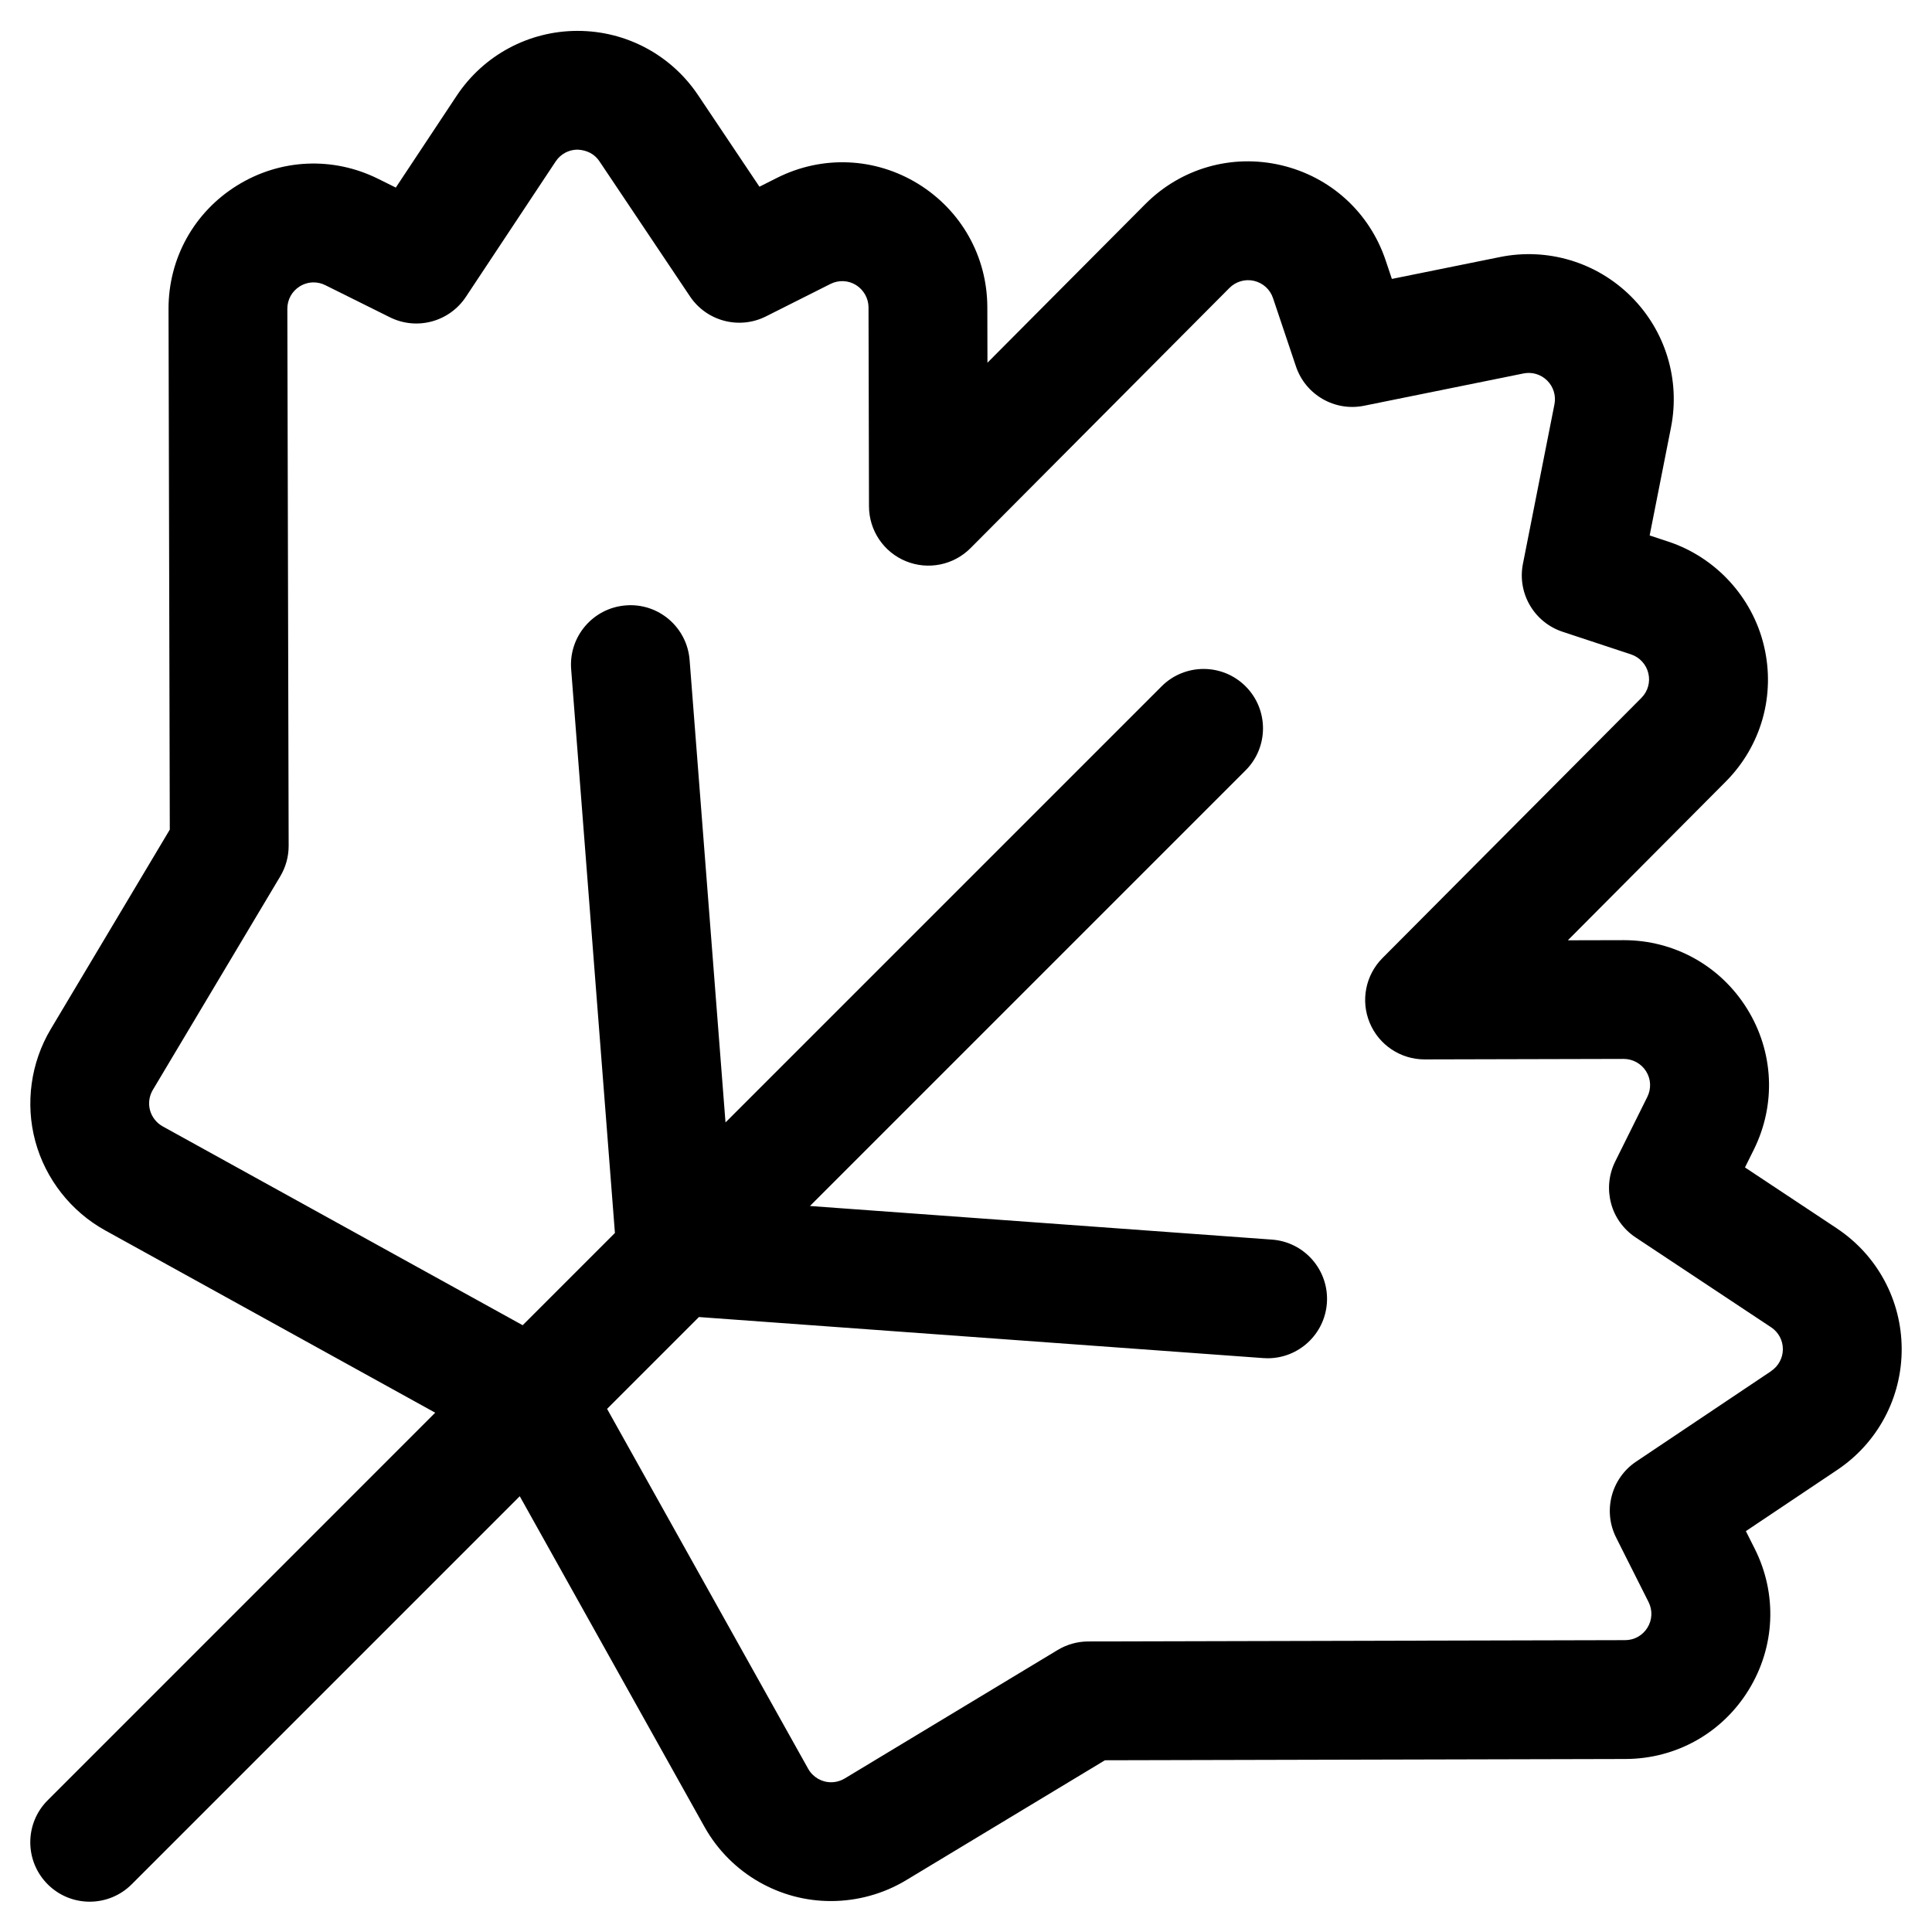 <?xml version="1.0" encoding="UTF-8"?>
<!-- Uploaded to: ICON Repo, www.iconrepo.com, Generator: ICON Repo Mixer Tools -->
<svg fill="#000000" width="800px" height="800px" version="1.1" viewBox="144 144 512 512" xmlns="http://www.w3.org/2000/svg">
 <path d="m630.77 469.52-24.332-16.137 2.32-4.672c5.977-12.027 5.312-26.016-1.785-37.414-7.074-11.367-19.277-18.145-32.664-18.145h-0.078l-14.734 0.035 41.816-42.02c9.473-9.516 13.266-22.996 10.148-36.039-3.059-12.863-12.766-23.434-25.332-27.59l-4.953-1.637 5.66-28.648c2.492-12.641-1.473-25.609-10.598-34.695-9.141-9.098-22.137-12.996-34.758-10.434l-28.617 5.793-1.66-4.949c-4.281-12.719-14.633-22.133-27.707-25.191-13.074-3.047-26.527 0.812-35.992 10.324l-41.816 42.02-0.035-14.734c-0.035-13.391-6.871-25.594-18.32-32.66-11.438-7.027-25.426-7.621-37.414-1.59l-4.656 2.344-16.246-24.242c-7.148-10.684-19.082-17.055-31.941-17.055h-0.102c-12.879 0.027-24.824 6.457-31.953 17.199l-16.129 24.328-4.672-2.32c-12.02-5.973-26-5.312-37.402 1.773-11.402 7.082-18.188 19.324-18.156 32.754l0.336 137.94-31.535 52.852c-5.316 8.898-6.812 19.742-4.106 29.738 2.703 9.996 9.453 18.609 18.527 23.625l87.453 48.309-102.7 102.71c-6.148 6.148-6.148 16.117 0 22.266 3.074 3.074 7.102 4.613 11.133 4.613s8.059-1.539 11.133-4.609l102.84-102.84 48.941 87.594c1.742 3.121 3.91 5.981 6.445 8.504 4.777 4.75 10.742 8.176 17.27 9.914 3.211 0.848 6.5 1.27 9.789 1.27 6.961 0 13.895-1.879 19.93-5.516l52.703-31.797 137.94-0.336c13.43-0.031 25.641-6.879 32.664-18.316 7.031-11.434 7.625-25.422 1.594-37.414l-2.344-4.656 24.254-16.25c10.699-7.176 17.07-19.152 17.039-32.02-0.02-12.898-6.453-24.844-17.199-31.969zm-17.375 37.828-35.797 23.988c-6.598 4.422-8.867 13.062-5.301 20.156l8.59 17.07c1.09 2.172 0.984 4.707-0.293 6.781-1.273 2.066-3.484 3.309-5.914 3.312l-142.3 0.348c-2.852 0.008-5.648 0.789-8.094 2.266l-56.426 34.043c-1.617 0.973-3.578 1.258-5.383 0.777-1.184-0.316-2.269-0.938-3.133-1.801-0.461-0.457-0.852-0.969-1.168-1.535l-53.293-95.383 24.34-24.34 149.57 10.879c0.387 0.027 0.773 0.043 1.156 0.043 8.176 0 15.082-6.32 15.688-14.602 0.629-8.672-5.887-16.215-14.559-16.844l-122.43-8.906 115.45-115.45c6.148-6.148 6.148-16.117 0-22.266-6.141-6.144-16.121-6.144-22.262 0l-115.57 115.57-9.512-122.54c-0.672-8.668-8.234-15.184-16.914-14.477-8.668 0.672-15.152 8.246-14.477 16.914l11.598 149.4-24.445 24.445-95.398-52.695c-1.645-0.91-2.871-2.469-3.363-4.285-0.488-1.805-0.219-3.766 0.746-5.379l33.773-56.602c1.461-2.449 2.231-5.25 2.223-8.105l-0.348-142.3c-0.004-2.434 1.223-4.652 3.285-5.934 1.129-0.703 2.402-1.059 3.676-1.059 1.059 0 2.117 0.242 3.102 0.734l17.117 8.508c7.109 3.539 15.738 1.223 20.129-5.398l23.809-35.91c1.293-1.945 3.453-3.113 5.789-3.117 2.465 0.113 4.5 1.141 5.801 3.086l23.992 35.801c4.418 6.594 13.055 8.871 20.156 5.297l17.074-8.59c2.172-1.09 4.703-0.98 6.746 0.27 2.055 1.27 3.34 3.543 3.344 5.93l0.125 52.742c0.016 6.367 3.863 12.102 9.754 14.523 5.894 2.422 12.66 1.059 17.152-3.453l68.625-68.961c1.691-1.699 4.172-2.426 6.516-1.871 2.367 0.555 4.246 2.266 5.019 4.562l6.086 18.117c2.527 7.531 10.293 12 18.051 10.418l42.242-8.555c2.277-0.473 4.637 0.242 6.289 1.887 1.652 1.645 2.371 3.996 1.922 6.281l-8.355 42.281c-1.543 7.793 2.965 15.508 10.5 18l18.148 6c2.277 0.75 4.031 2.66 4.586 4.996 0.566 2.363-0.121 4.805-1.832 6.523l-68.629 68.961c-4.492 4.516-5.824 11.289-3.371 17.168 2.445 5.867 8.176 9.684 14.531 9.684h0.039l52.738-0.129h0.012c2.394 0 4.664 1.262 5.926 3.293 1.285 2.059 1.398 4.586 0.32 6.766l-8.508 17.117c-3.531 7.109-1.219 15.738 5.398 20.129l35.918 23.82c1.945 1.289 3.106 3.441 3.109 5.781 0.004 2.332-1.156 4.5-3.09 5.801z"/>
</svg>